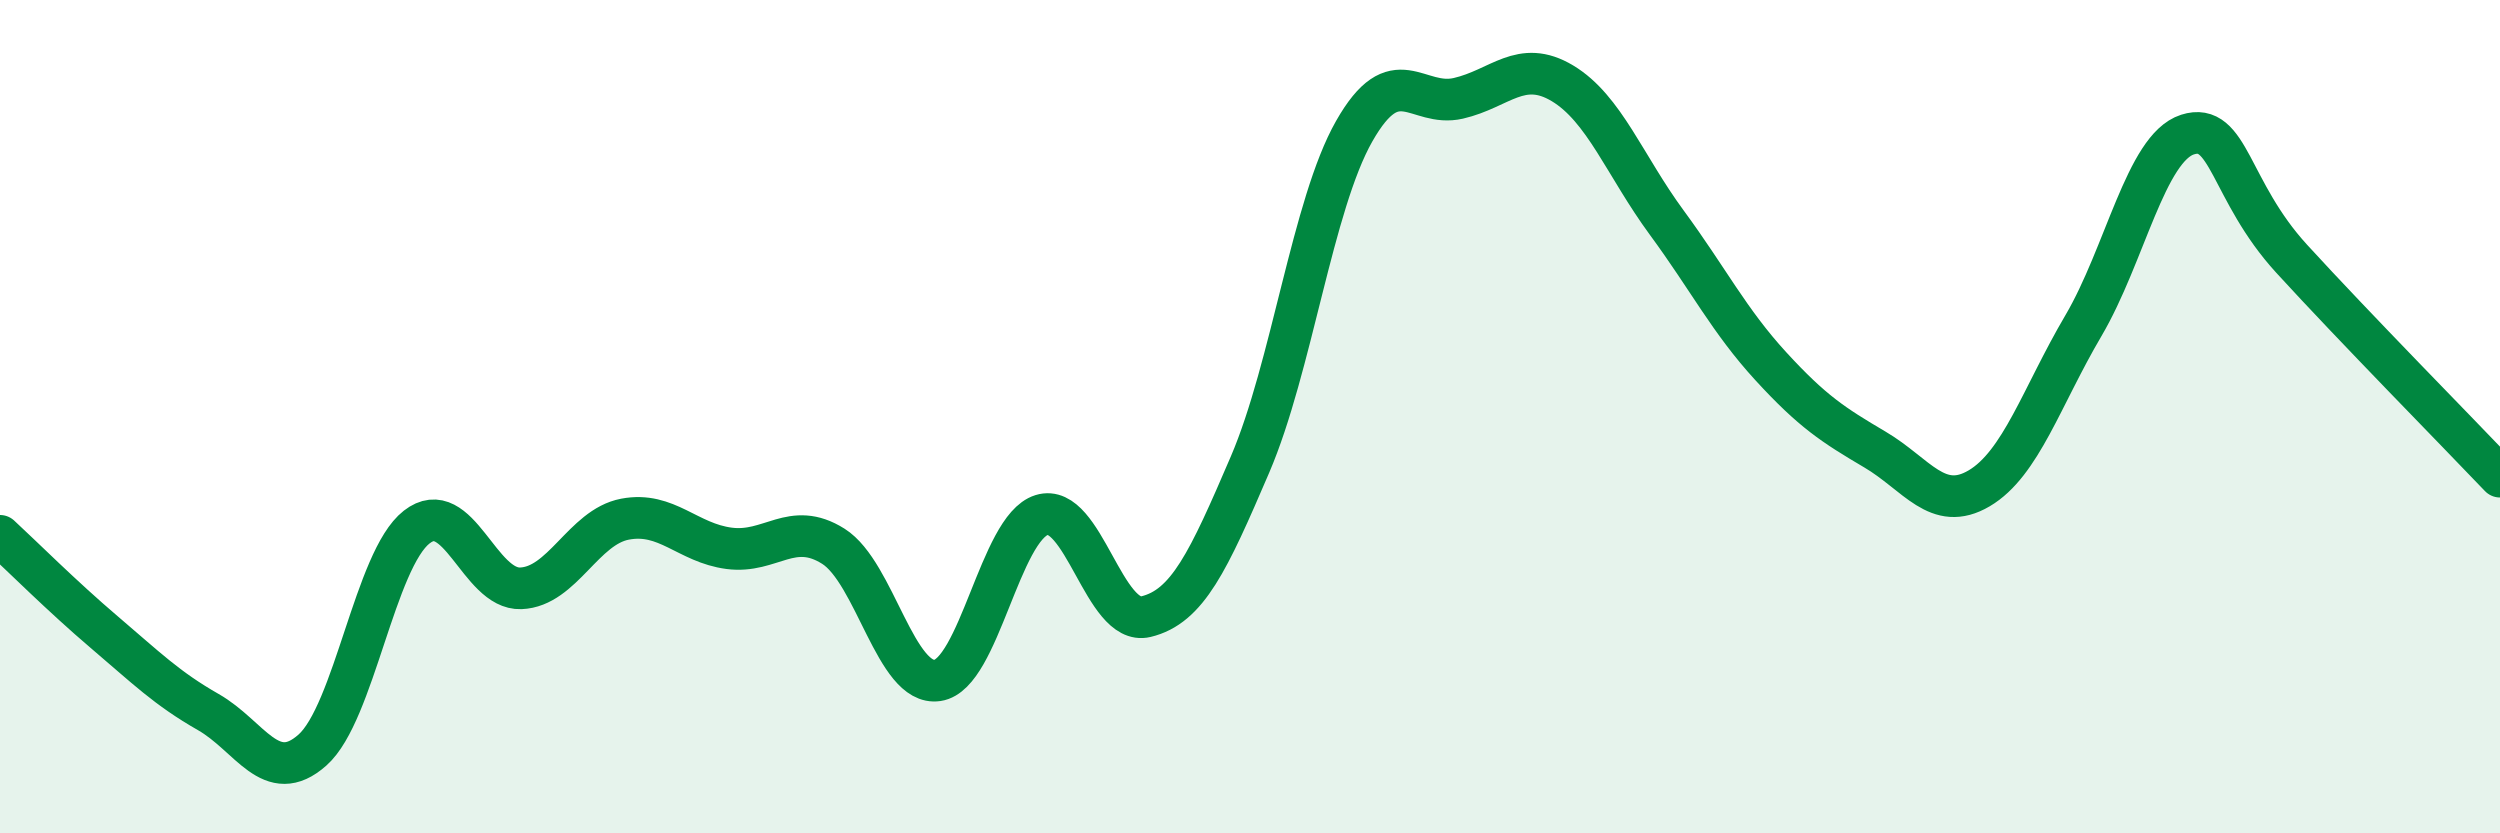 
    <svg width="60" height="20" viewBox="0 0 60 20" xmlns="http://www.w3.org/2000/svg">
      <path
        d="M 0,12.86 C 0.5,13.32 1.5,14.32 2.5,15.17 C 3.5,16.02 4,16.52 5,17.09 C 6,17.66 6.5,18.89 7.5,18 C 8.5,17.11 9,13.43 10,12.65 C 11,11.87 11.5,14.16 12.5,14.12 C 13.5,14.08 14,12.65 15,12.46 C 16,12.27 16.5,13.03 17.5,13.16 C 18.5,13.29 19,12.48 20,13.11 C 21,13.74 21.5,16.48 22.5,16.33 C 23.5,16.18 24,12.67 25,12.36 C 26,12.05 26.5,15.04 27.5,14.8 C 28.5,14.56 29,13.48 30,11.15 C 31,8.82 31.5,4.91 32.5,3.15 C 33.5,1.39 34,2.59 35,2.36 C 36,2.13 36.5,1.4 37.5,2 C 38.5,2.6 39,3.98 40,5.34 C 41,6.7 41.5,7.7 42.5,8.79 C 43.5,9.88 44,10.2 45,10.79 C 46,11.38 46.5,12.31 47.5,11.72 C 48.5,11.13 49,9.52 50,7.82 C 51,6.12 51.5,3.55 52.5,3.23 C 53.5,2.91 53.5,4.57 55,6.21 C 56.5,7.85 59,10.39 60,11.44L60 20L0 20Z"
        fill="#008740"
        opacity="0.1"
        stroke-linecap="round"
        stroke-linejoin="round"
      />
      <path
        d="M 0,12.86 C 0.5,13.32 1.5,14.32 2.5,15.17 C 3.5,16.02 4,16.52 5,17.09 C 6,17.66 6.5,18.89 7.5,18 C 8.5,17.11 9,13.43 10,12.65 C 11,11.87 11.5,14.16 12.5,14.12 C 13.5,14.08 14,12.65 15,12.46 C 16,12.27 16.5,13.03 17.5,13.16 C 18.5,13.29 19,12.48 20,13.11 C 21,13.74 21.5,16.48 22.5,16.33 C 23.5,16.18 24,12.67 25,12.36 C 26,12.05 26.5,15.04 27.5,14.8 C 28.5,14.56 29,13.48 30,11.15 C 31,8.82 31.5,4.91 32.5,3.15 C 33.5,1.39 34,2.59 35,2.36 C 36,2.13 36.5,1.4 37.5,2 C 38.5,2.6 39,3.98 40,5.34 C 41,6.7 41.5,7.7 42.5,8.79 C 43.5,9.88 44,10.2 45,10.79 C 46,11.38 46.5,12.31 47.5,11.72 C 48.5,11.13 49,9.52 50,7.82 C 51,6.12 51.5,3.55 52.5,3.23 C 53.5,2.91 53.5,4.57 55,6.21 C 56.5,7.85 59,10.39 60,11.44"
        stroke="#008740"
        stroke-width="1"
        fill="none"
        stroke-linecap="round"
        stroke-linejoin="round"
      />
    </svg>
  